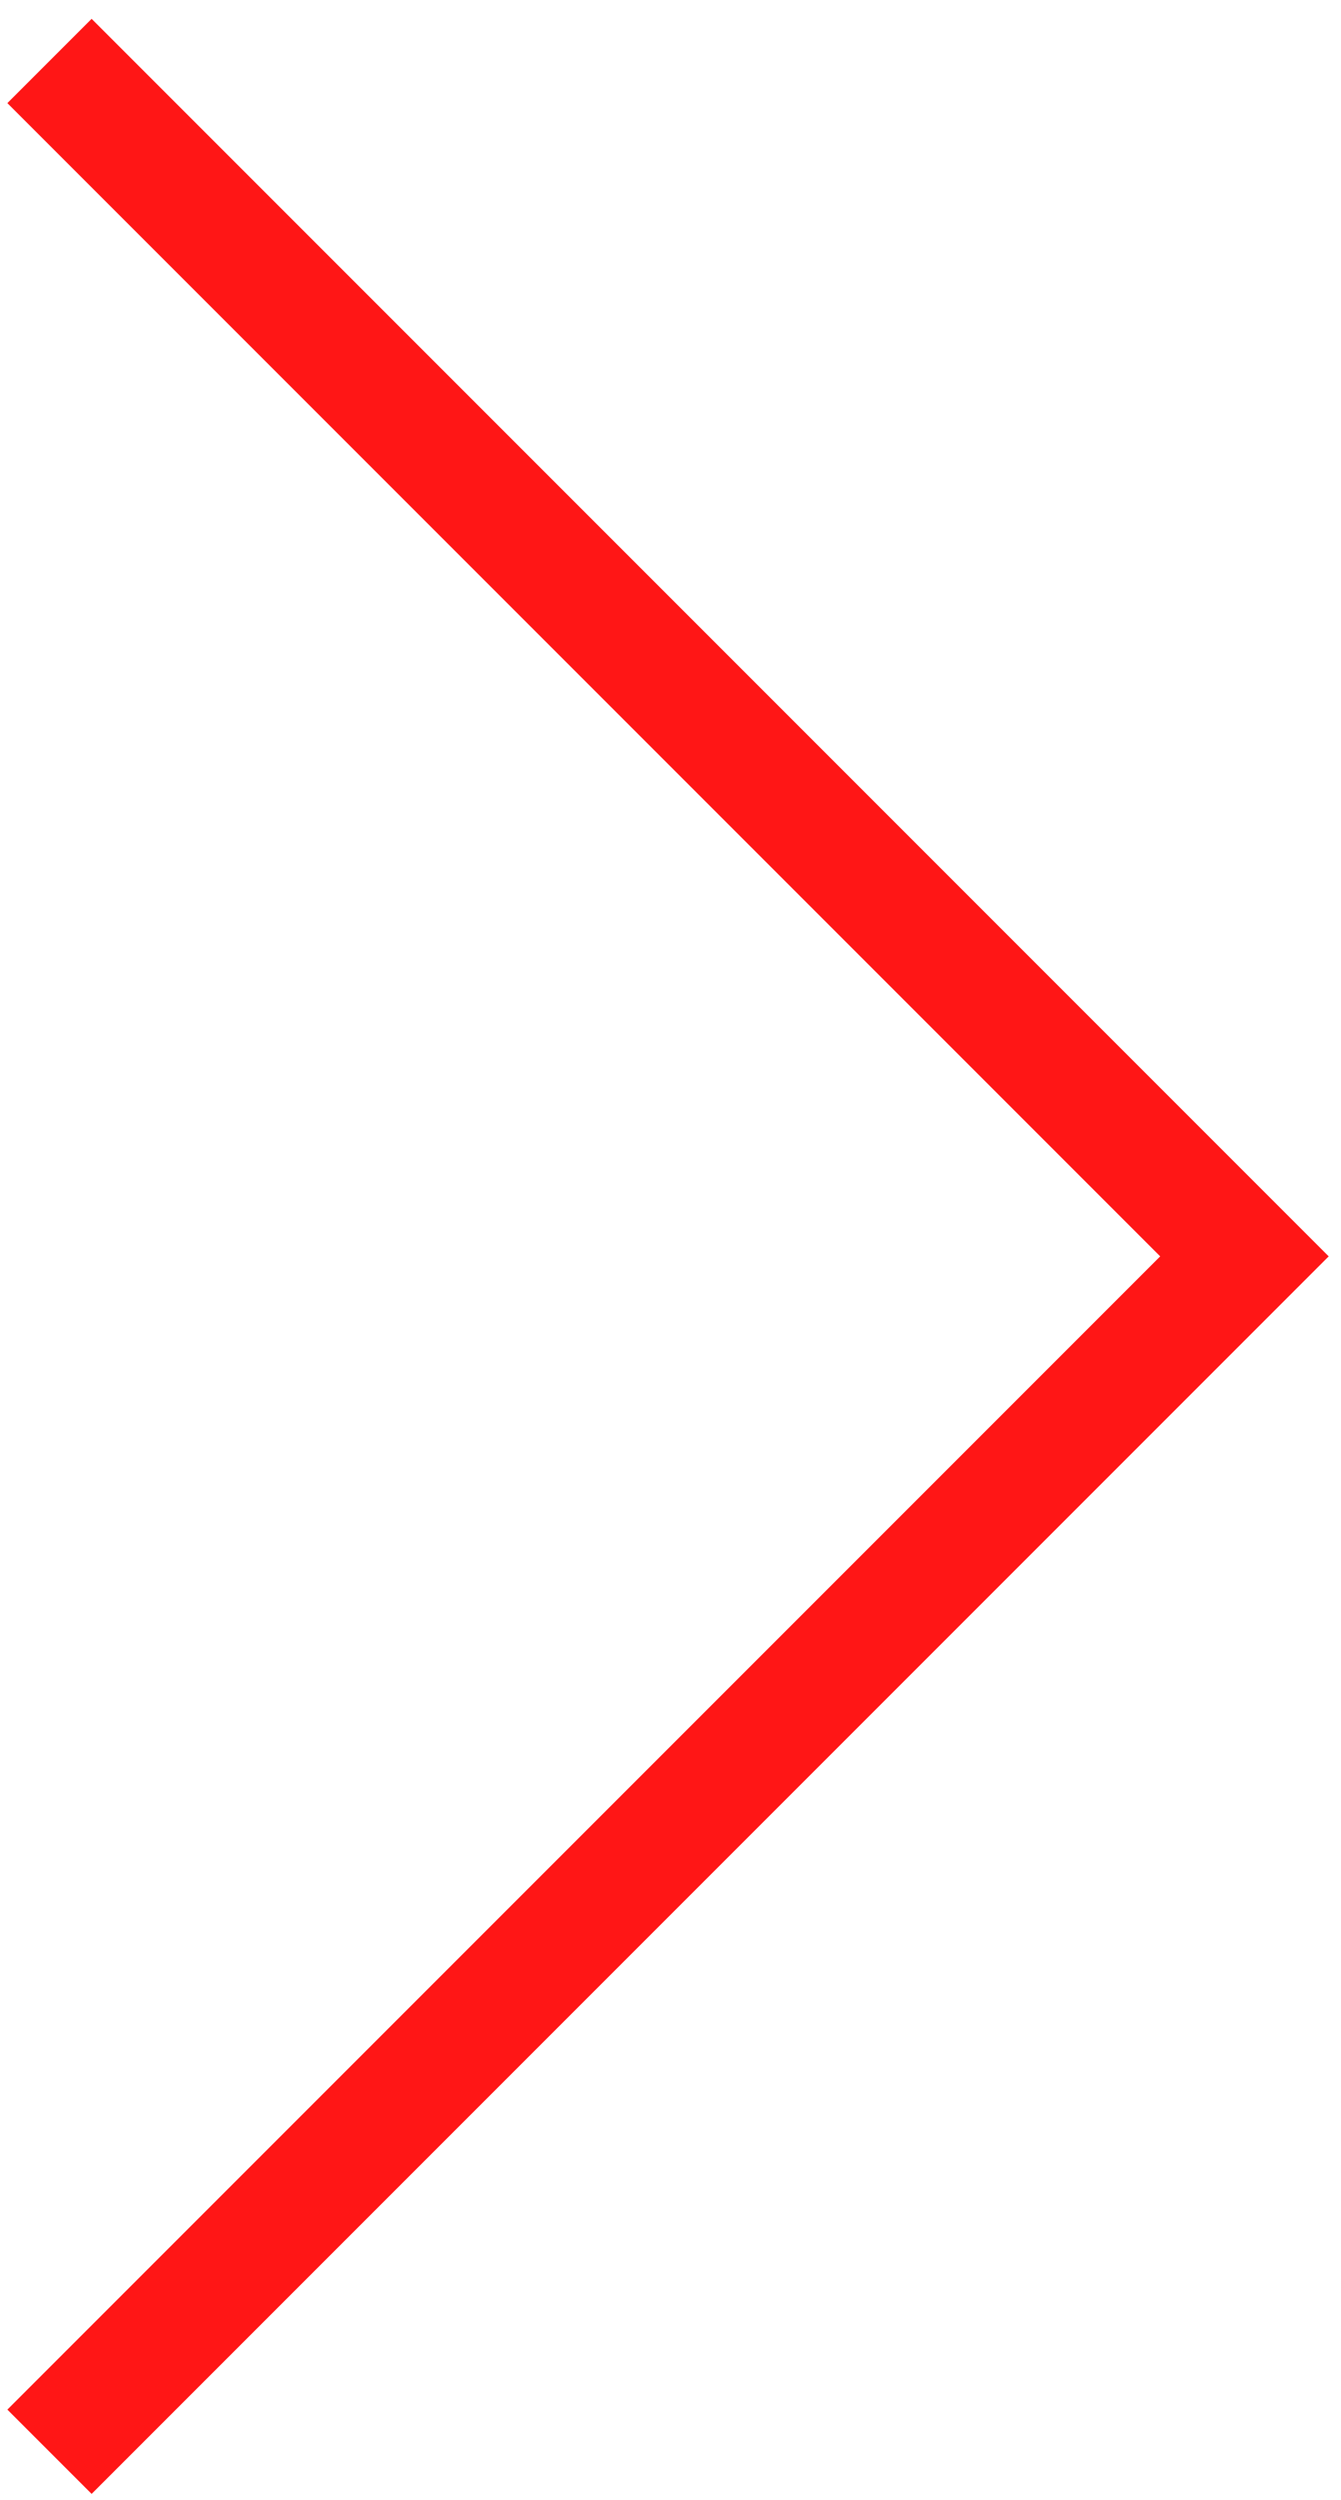 <?xml version="1.0" encoding="UTF-8"?> <svg xmlns="http://www.w3.org/2000/svg" viewBox="6844 5150 22 41" data-guides="{&quot;vertical&quot;:[],&quot;horizontal&quot;:[]}"><path fill="none" stroke="#ff1616" fill-opacity="1" stroke-width="1.955" stroke-opacity="1" font-size-adjust="none" id="tSvg1304f243d0e" title="Path 3" d="M 6844.812 5190.208 C 6851.347 5183.673 6857.882 5177.139 6864.416 5170.604C 6857.882 5164.069 6851.347 5157.535 6844.812 5151"></path><defs></defs></svg> 